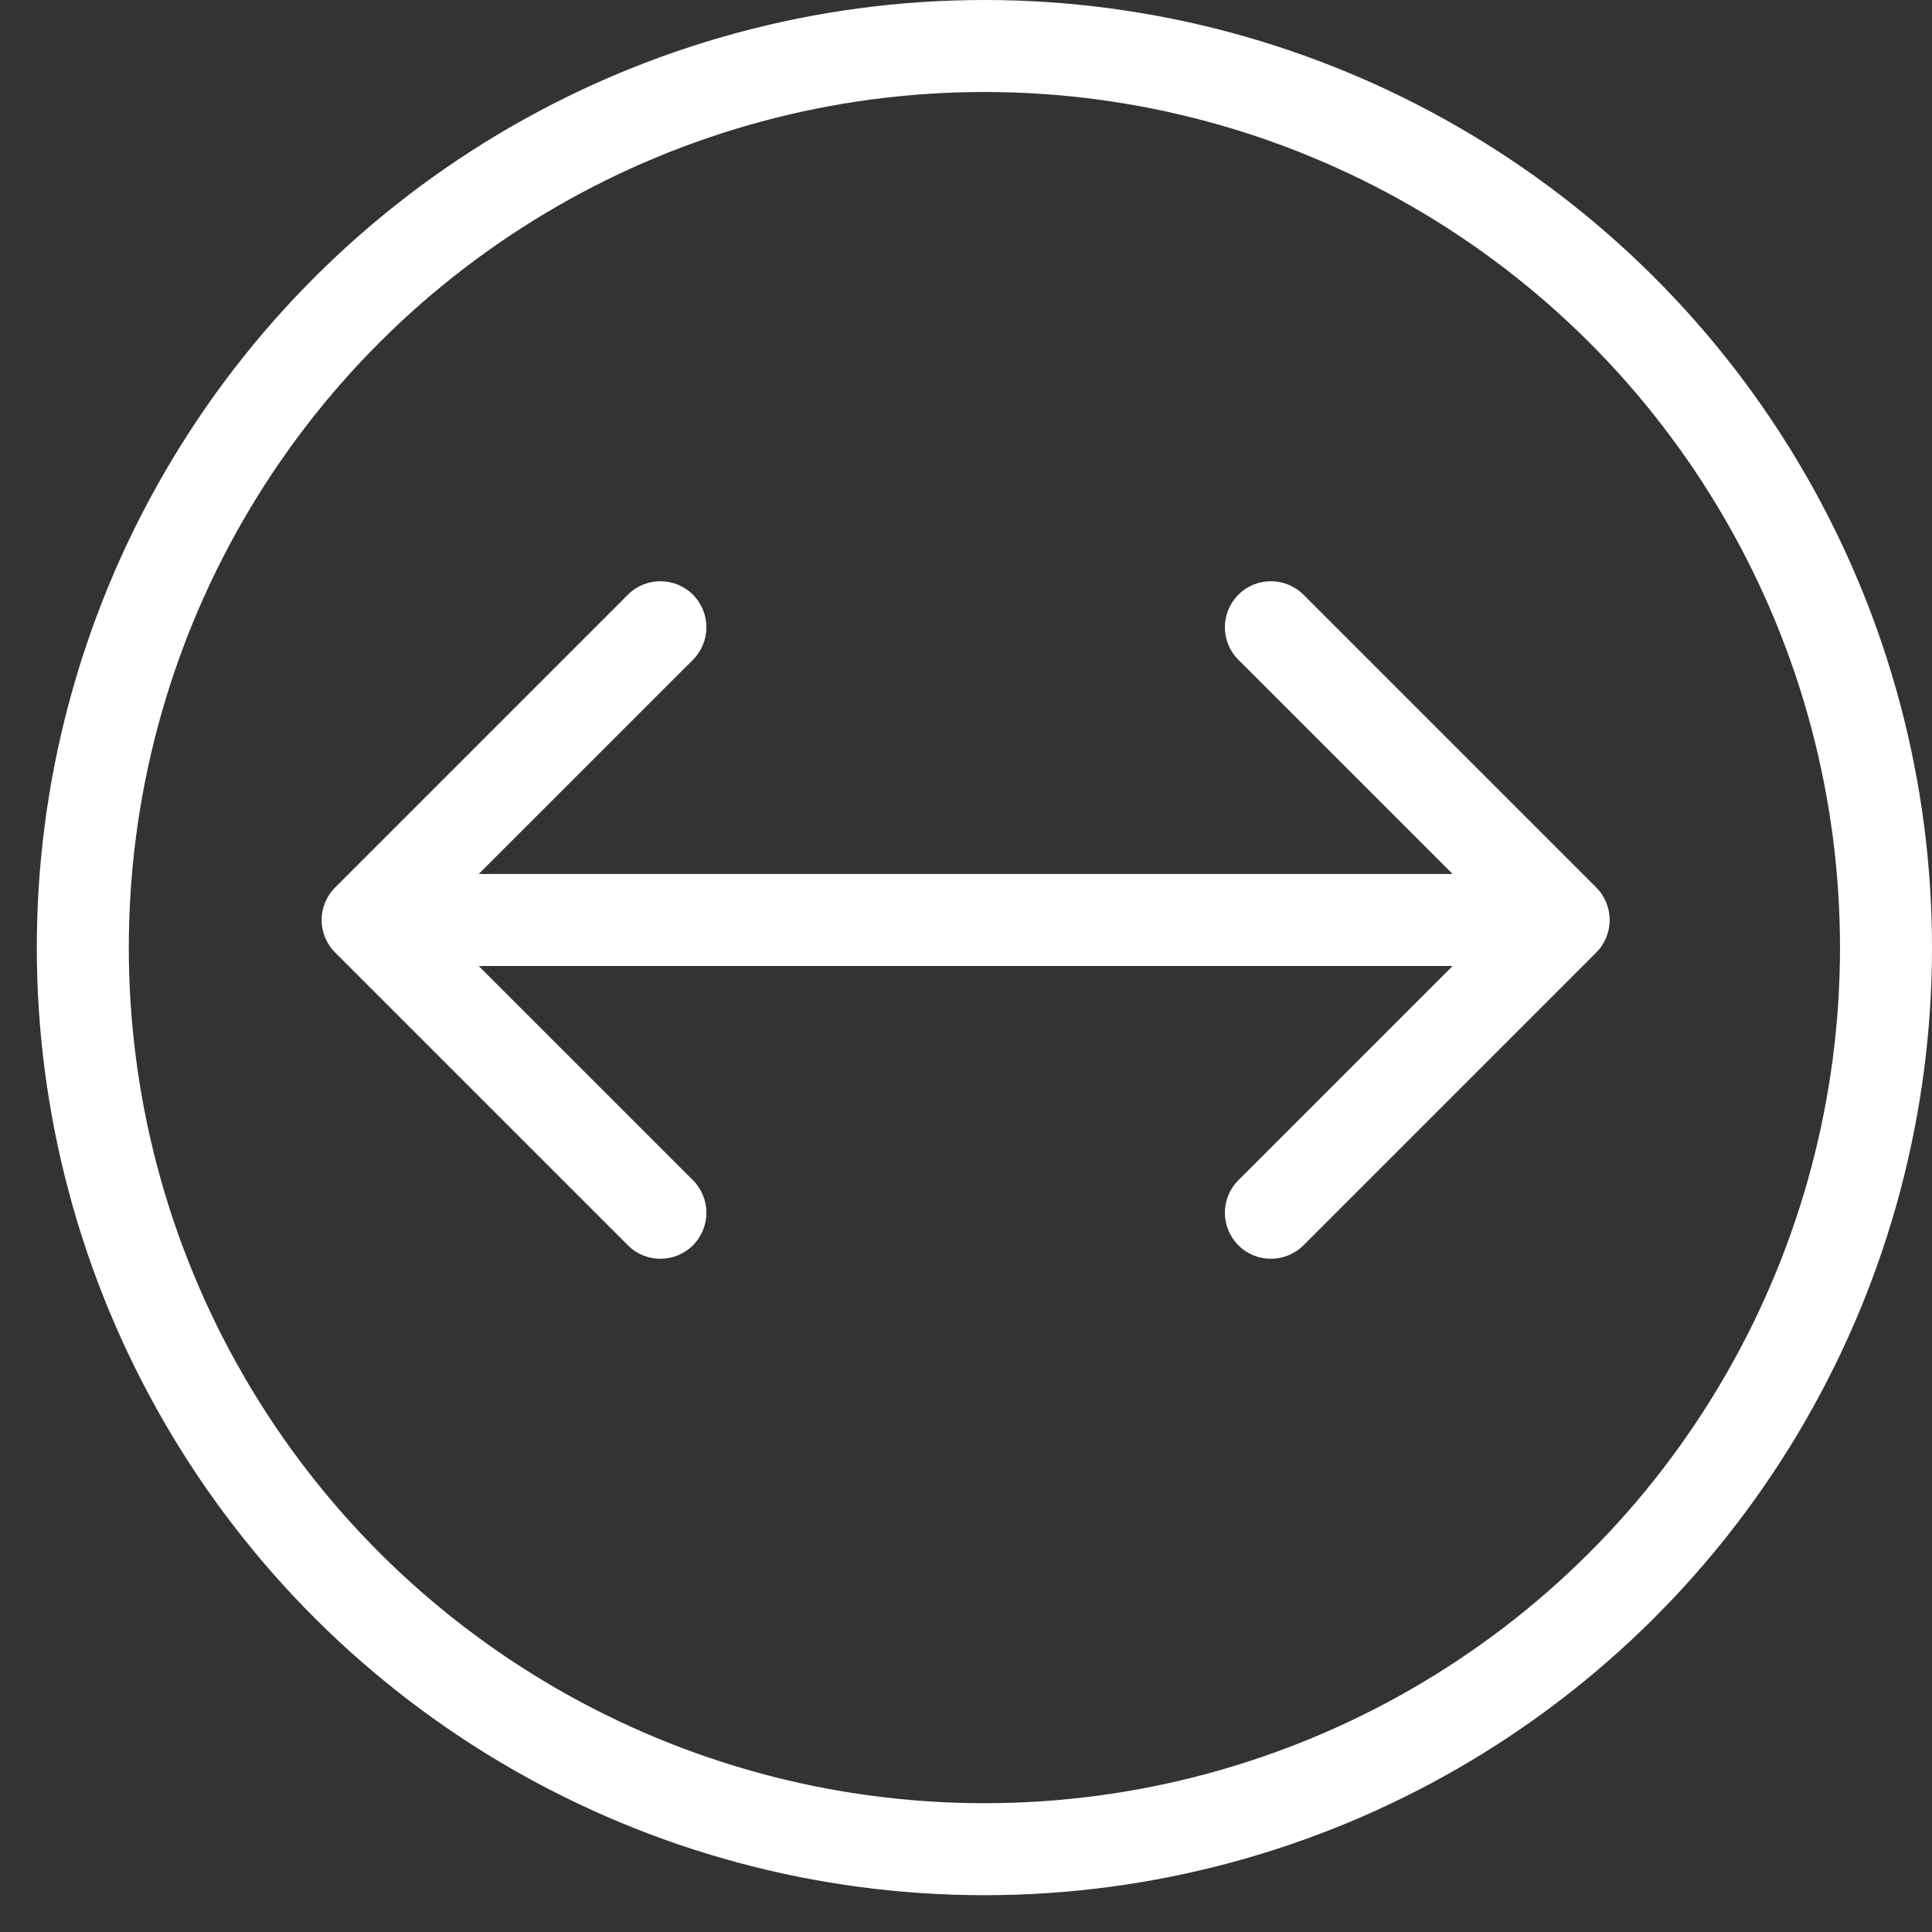 <svg width="21" height="21" viewBox="0 0 21 21" fill="none" xmlns="http://www.w3.org/2000/svg">
<rect x="0" y="0" width="21" height="21" fill="#333333" stroke="none"/>
<circle cx="10.7" cy="10.3" r="9.8" transform="rotate(90 10.7 10.3)" stroke="white"/>
<path d="M3.643 9.646C3.447 9.842 3.447 10.158 3.643 10.354L6.825 13.536C7.02 13.731 7.336 13.731 7.532 13.536C7.727 13.34 7.727 13.024 7.532 12.828L4.703 10L7.532 7.172C7.727 6.976 7.727 6.66 7.532 6.464C7.336 6.269 7.02 6.269 6.825 6.464L3.643 9.646ZM17.35 10.354C17.545 10.158 17.545 9.842 17.35 9.646L14.168 6.464C13.972 6.269 13.656 6.269 13.461 6.464C13.265 6.66 13.265 6.976 13.461 7.172L16.289 10L13.461 12.828C13.265 13.024 13.265 13.34 13.461 13.536C13.656 13.731 13.972 13.731 14.168 13.536L17.35 10.354ZM3.996 10V10.5H16.996V10V9.5H3.996V10Z" fill="white"/>
</svg>
